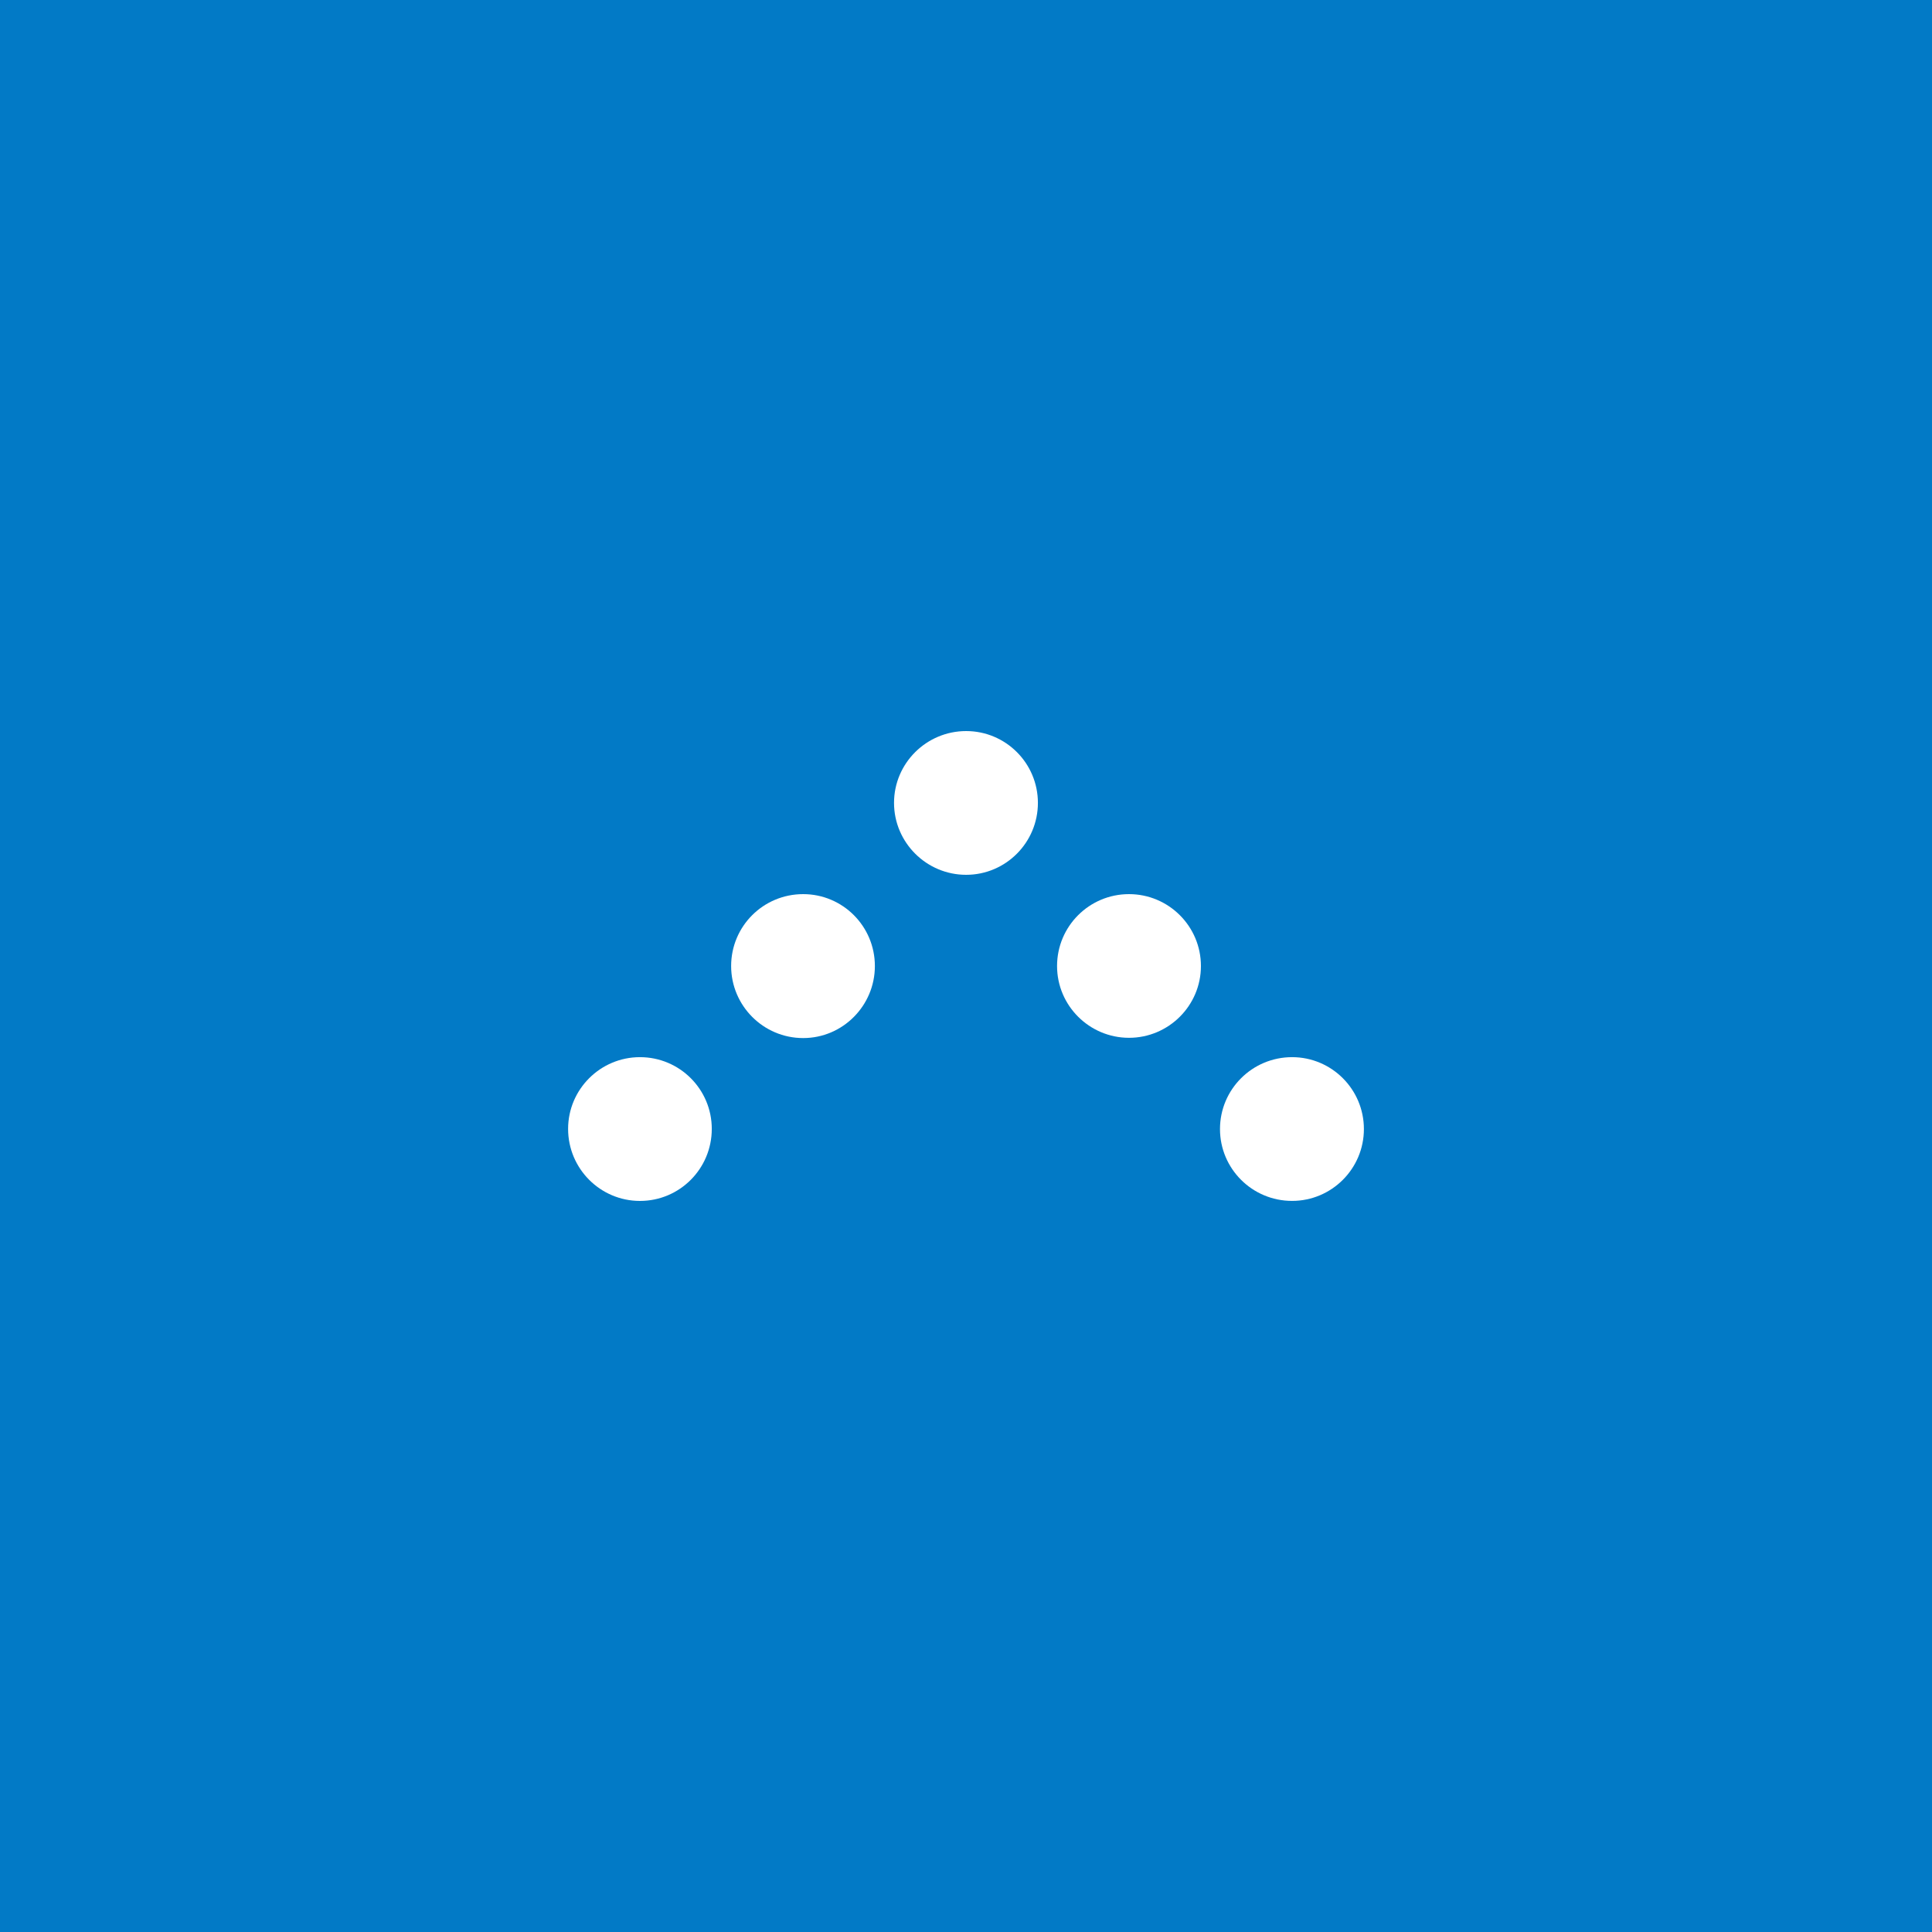 <?xml version="1.0" encoding="utf-8"?>
<!-- Generator: Adobe Illustrator 16.0.4, SVG Export Plug-In . SVG Version: 6.00 Build 0)  -->
<!DOCTYPE svg PUBLIC "-//W3C//DTD SVG 1.1//EN" "http://www.w3.org/Graphics/SVG/1.1/DTD/svg11.dtd">
<svg version="1.1" id="レイヤー_1" xmlns="http://www.w3.org/2000/svg" xmlns:xlink="http://www.w3.org/1999/xlink" x="0px"
	 y="0px" width="60px" height="60px" viewBox="0 0 60 60" enable-background="new 0 0 60 60" xml:space="preserve">
<g>
	<rect fill="#027AC6" width="60" height="60"/>
	<g>
		<path fill="#FFFFFF" d="M30.004,22.704c1.232,0,2.229,1,2.229,2.23s-0.996,2.234-2.229,2.234c-1.233,0-2.239-1.004-2.239-2.234
			S28.771,22.704,30.004,22.704"/>
		<path fill="#FFFFFF" d="M24.943,27.768c1.23,0,2.227,0.998,2.227,2.233c0,1.229-0.996,2.237-2.227,2.237
			c-1.239,0-2.237-1.009-2.237-2.237C22.706,28.766,23.704,27.768,24.943,27.768"/>
		<path fill="#FFFFFF" d="M19.874,32.831c1.235,0,2.231,0.999,2.231,2.228c0,1.236-0.996,2.237-2.231,2.237
			c-1.229,0-2.231-1.001-2.231-2.237C17.643,33.83,18.645,32.831,19.874,32.831"/>
		<path fill="#FFFFFF" d="M32.828,30.001c0-1.235,1.001-2.233,2.234-2.233c1.231,0,2.234,0.998,2.234,2.233
			c0,1.229-1.003,2.229-2.234,2.229C33.829,32.229,32.828,31.229,32.828,30.001"/>
		<path fill="#FFFFFF" d="M37.888,35.064c0-1.234,1.001-2.233,2.239-2.233c1.23,0,2.23,0.999,2.23,2.233c0,1.23-1,2.231-2.23,2.231
			C38.889,37.296,37.888,36.295,37.888,35.064"/>
	</g>
</g>
</svg>
